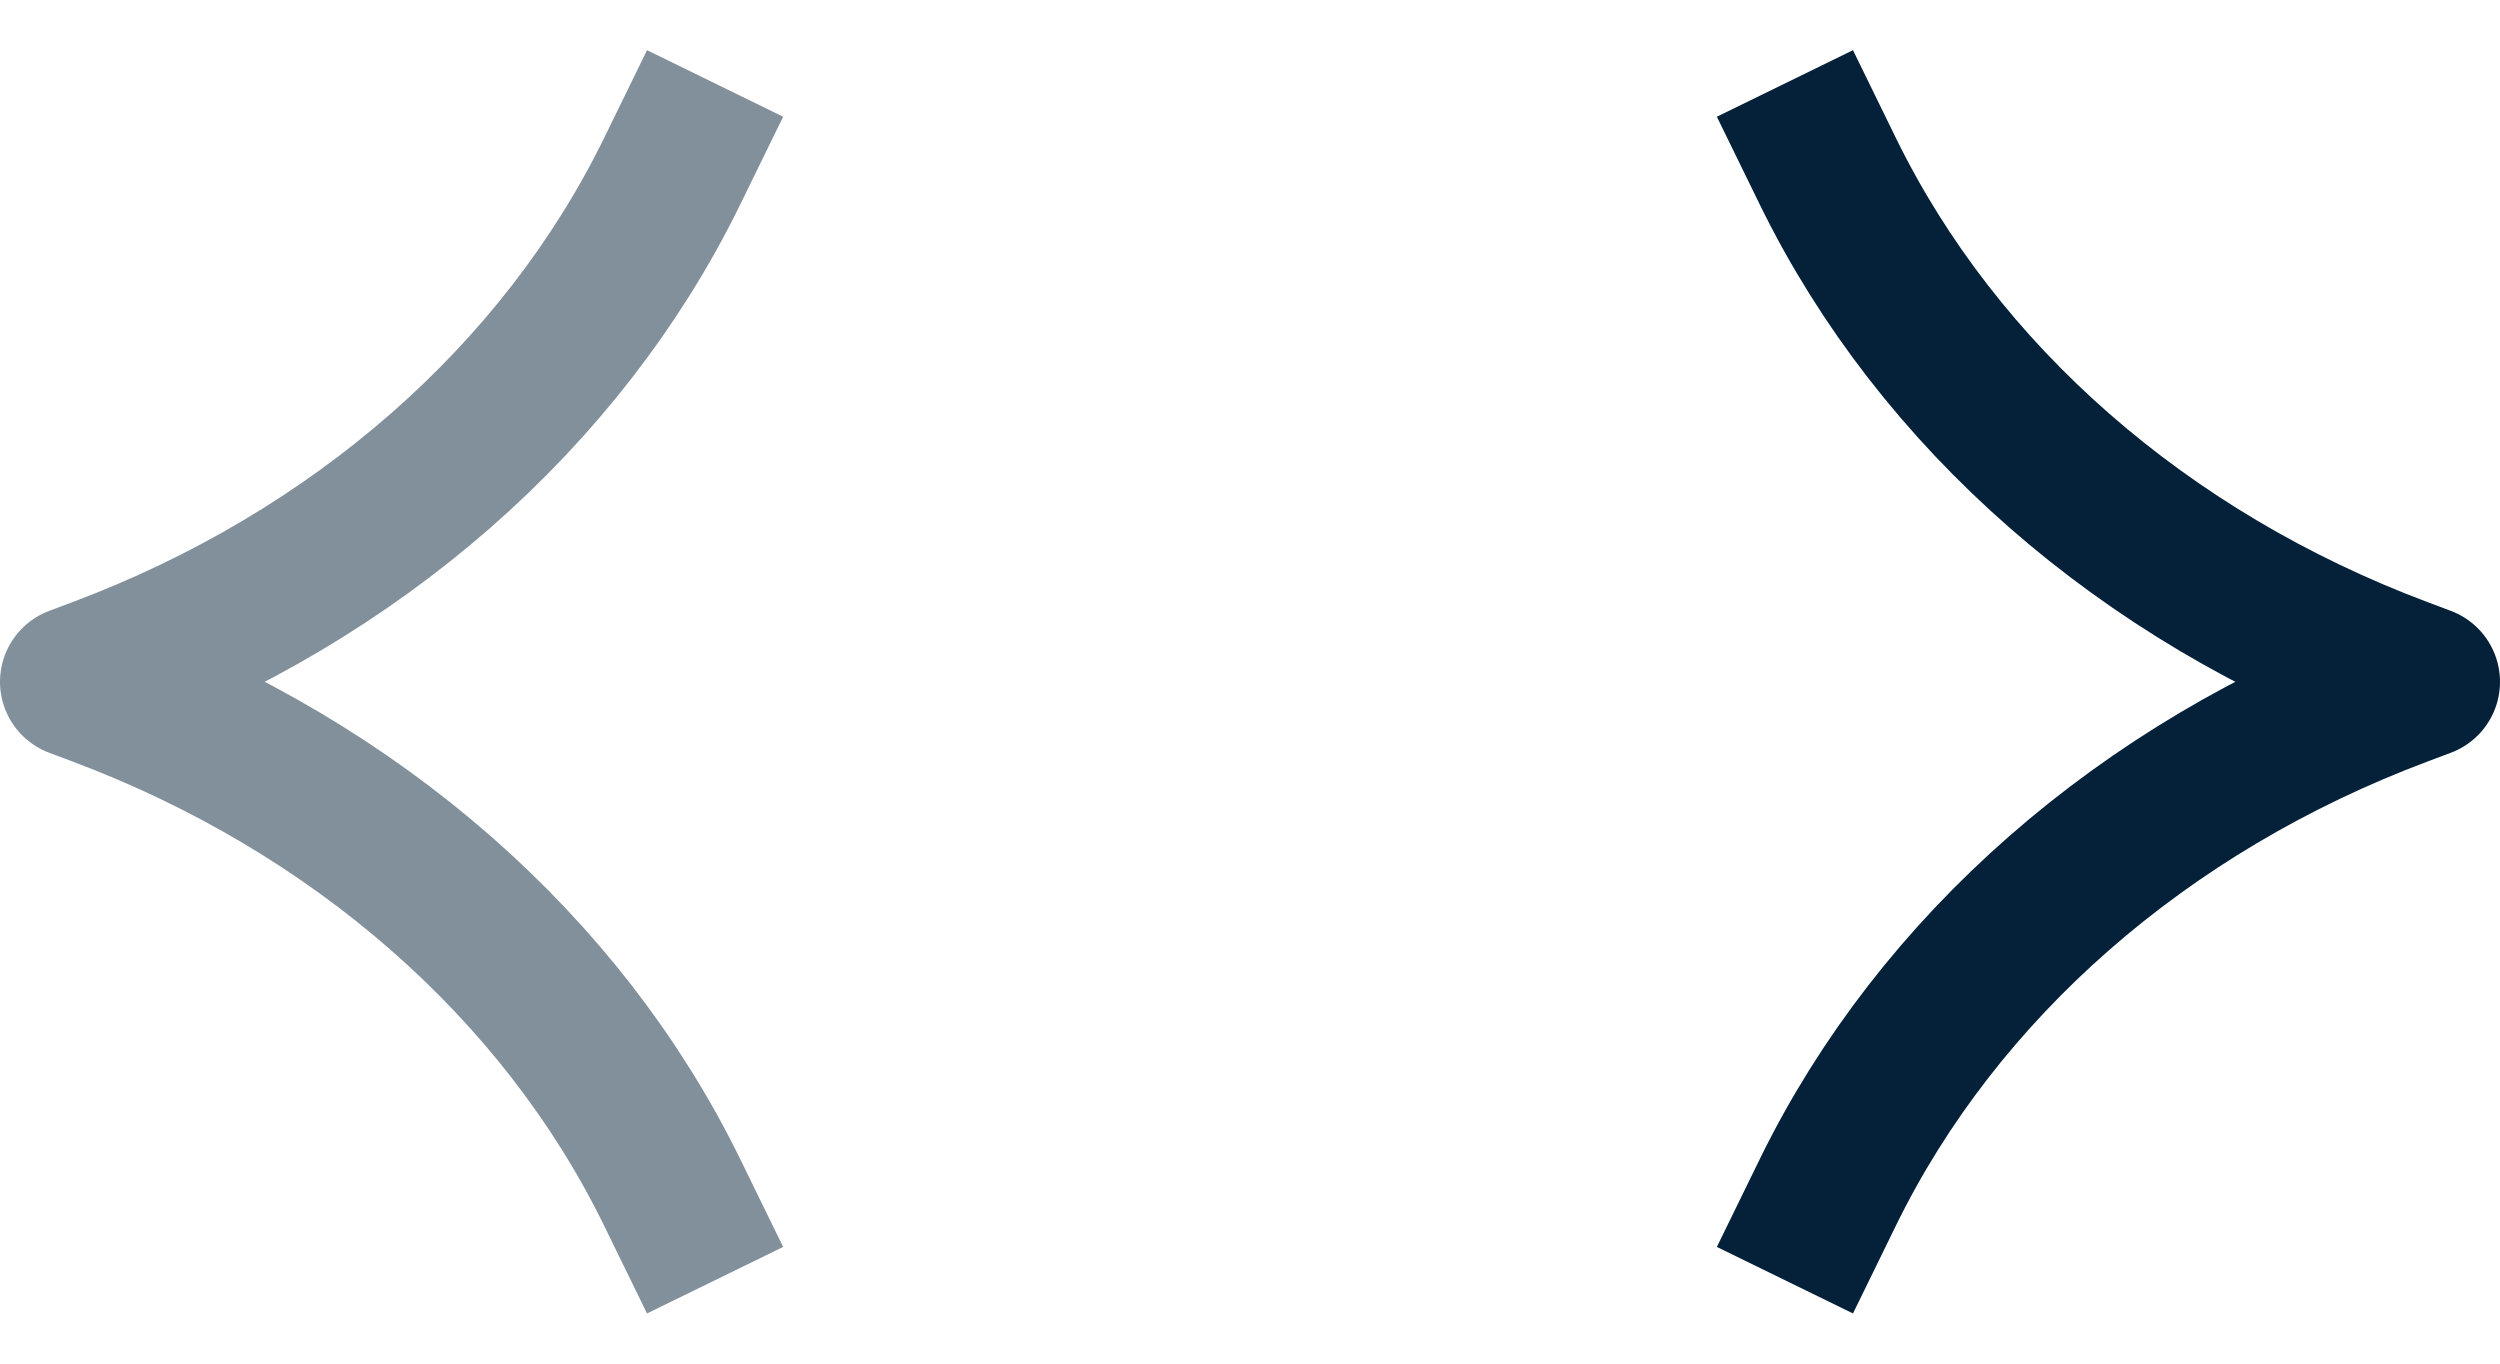<?xml version="1.0" encoding="UTF-8"?>
<svg xmlns="http://www.w3.org/2000/svg" width="33" height="18" viewBox="0 0 33 18" fill="none">
  <path d="M24 2L24.131 2.268C25.588 5.241 28.296 7.611 31.694 8.885L32 9L31.694 9.115C28.296 10.389 25.588 12.759 24.131 15.732L24 16" stroke="#05213A" stroke-width="2" stroke-linecap="square" stroke-linejoin="round"></path>
  <path d="M9 2L8.869 2.268C7.412 5.241 4.704 7.611 1.306 8.885L1 9L1.306 9.115C4.704 10.389 7.412 12.759 8.869 15.732L9 16" stroke="#82909C" stroke-width="2" stroke-linecap="square" stroke-linejoin="round"></path>
</svg>
